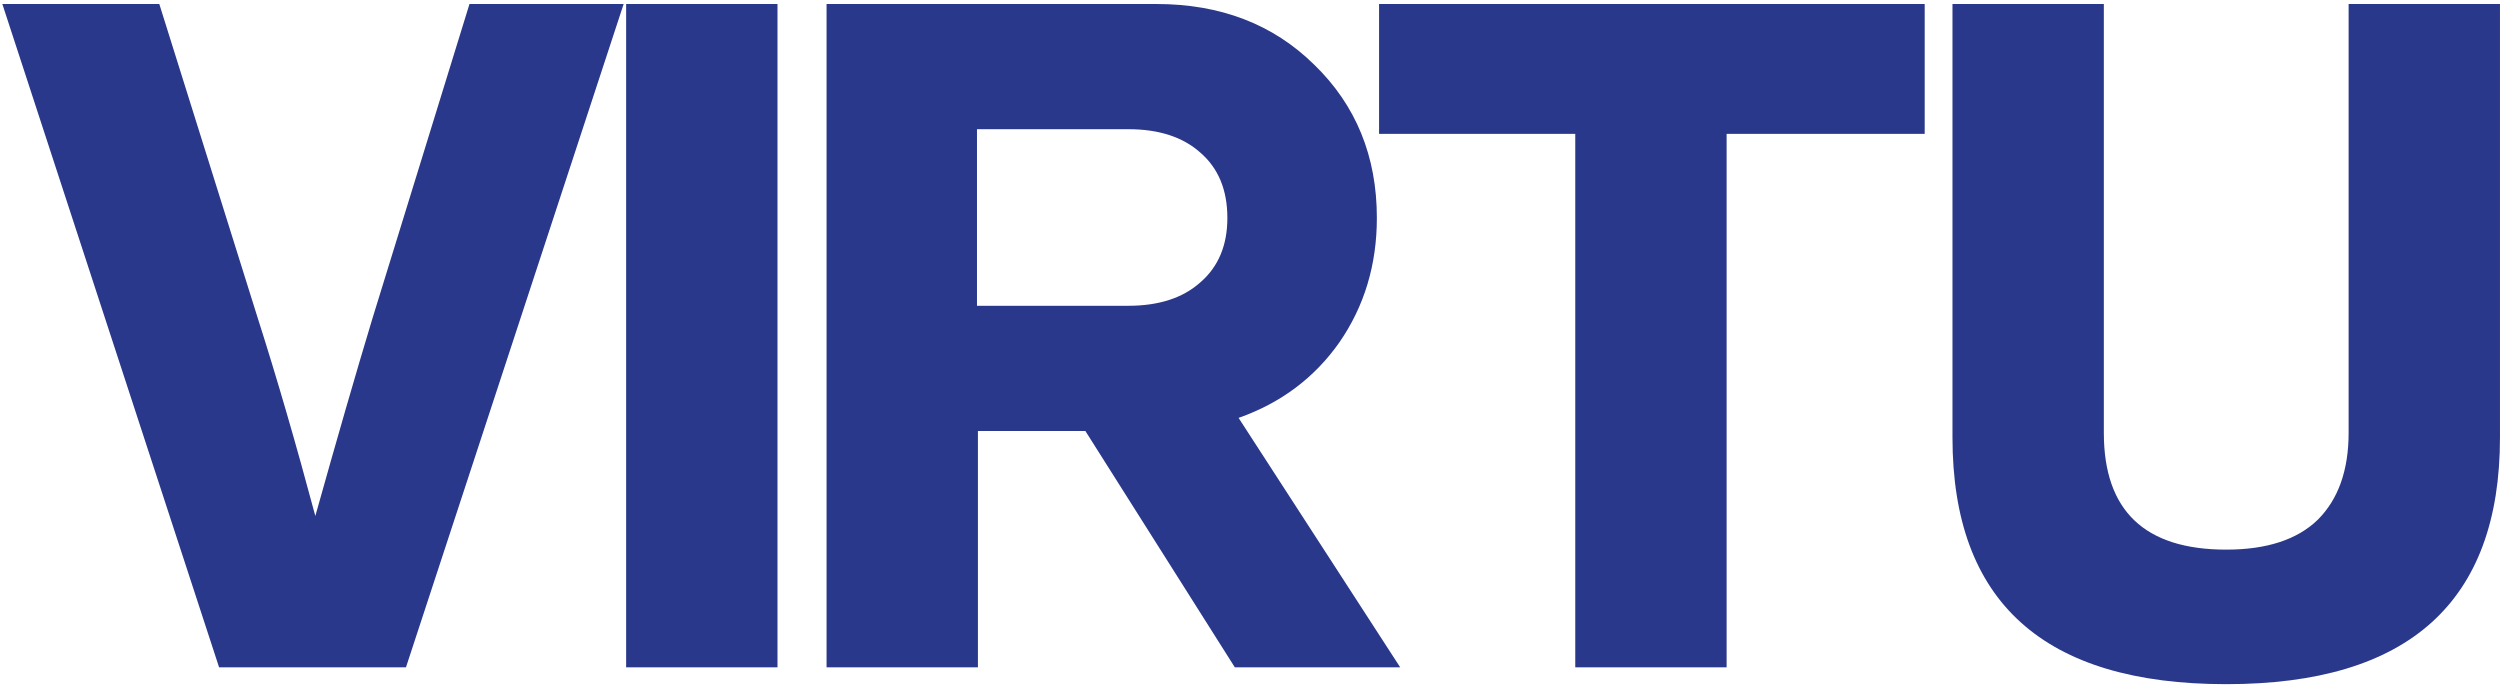 <?xml version="1.0" encoding="UTF-8"?> <svg xmlns="http://www.w3.org/2000/svg" width="487" height="134" viewBox="0 0 487 134" fill="none"><path d="M91.456 0.78H121.486L79.08 130H42.68L0.456 0.78H31.032L50.142 61.75C53.903 73.519 57.665 86.441 61.426 100.516C65.673 85.349 69.373 72.549 72.528 62.114L91.456 0.78ZM151.455 0.78V130H121.971V0.78H151.455ZM272.762 130H240.548L211.428 83.954H190.498V130H161.014V0.78H225.26C237.757 0.78 248.01 4.723 256.018 12.61C264.147 20.497 268.212 30.446 268.212 42.458C268.212 51.558 265.785 59.627 260.932 66.664C256.079 73.58 249.527 78.494 241.276 81.406L272.762 130ZM190.316 59.566H219.8C225.745 59.566 230.417 58.049 233.814 55.016C237.333 51.983 239.092 47.797 239.092 42.458C239.092 36.998 237.333 32.751 233.814 29.718C230.417 26.685 225.745 25.168 219.8 25.168H190.316V59.566ZM374.93 0.78V26.078H336.346V130H306.862V26.078H268.642V0.78H374.93ZM486.995 0.78V85.228C486.995 117.26 469.219 133.276 433.669 133.276C398.118 133.276 380.343 117.26 380.343 85.228V0.78H409.827V84.318C409.827 99.485 417.774 107.068 433.669 107.068C441.555 107.068 447.501 105.127 451.505 101.244C455.509 97.24 457.511 91.598 457.511 84.318V0.78H486.995Z" fill="#29388A"></path></svg> 